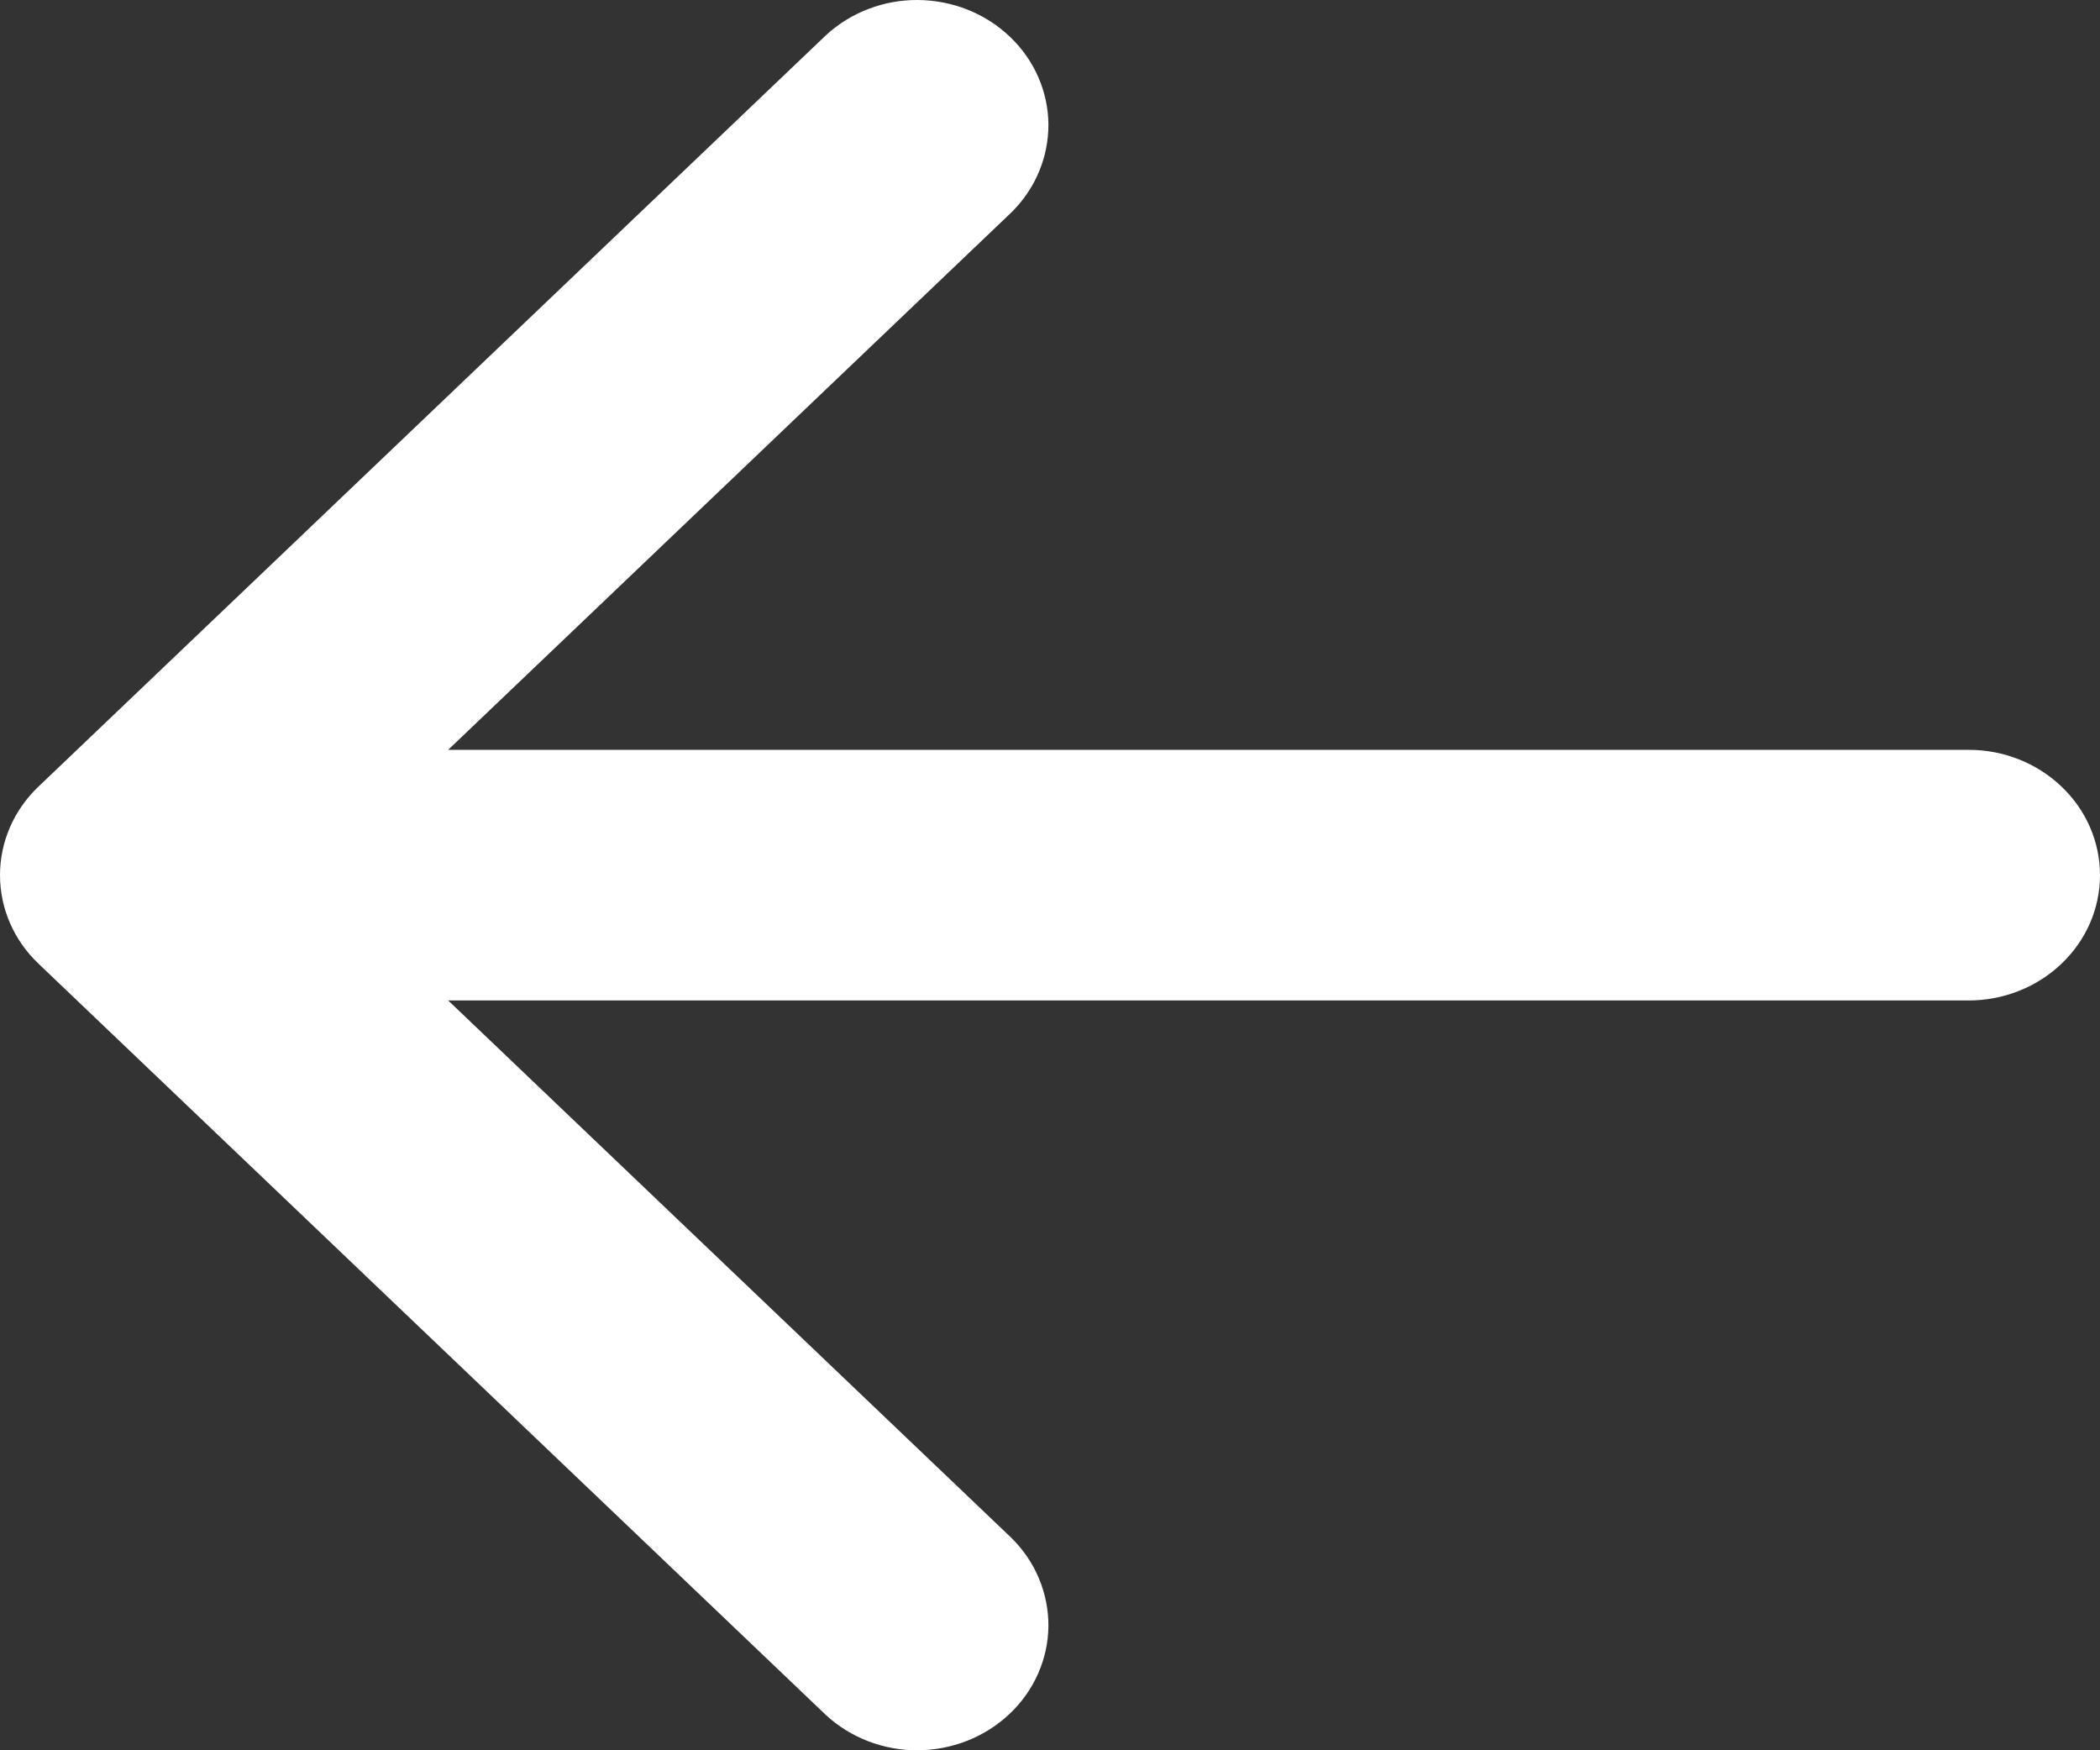 <svg width="12" height="10" viewBox="0 0 12 10" fill="none" xmlns="http://www.w3.org/2000/svg">
<rect x="0" y="0" width="12" height="10" fill="#333333" stroke="none"/>
<path d="M0 5C4.24781e-05 4.81 0.079 4.628 0.22 4.494L4.72 0.201C4.861 0.071 5.051 -0.002 5.247 2.67029e-05C5.444 0.002 5.632 0.077 5.771 0.21C5.91 0.342 5.989 0.522 5.991 0.709C5.992 0.897 5.917 1.078 5.78 1.213L2.561 4.284L11.25 4.284C11.449 4.284 11.64 4.36 11.78 4.494C11.921 4.628 12 4.81 12 5C12 5.19 11.921 5.372 11.78 5.506C11.64 5.64 11.449 5.716 11.25 5.716L2.561 5.716L5.78 8.787C5.917 8.922 5.992 9.103 5.991 9.291C5.989 9.478 5.91 9.658 5.771 9.79C5.632 9.923 5.444 9.998 5.247 10C5.051 10.002 4.861 9.929 4.72 9.799L0.22 5.506C0.079 5.372 4.24781e-05 5.19 0 5Z" fill="white"/>
</svg>
